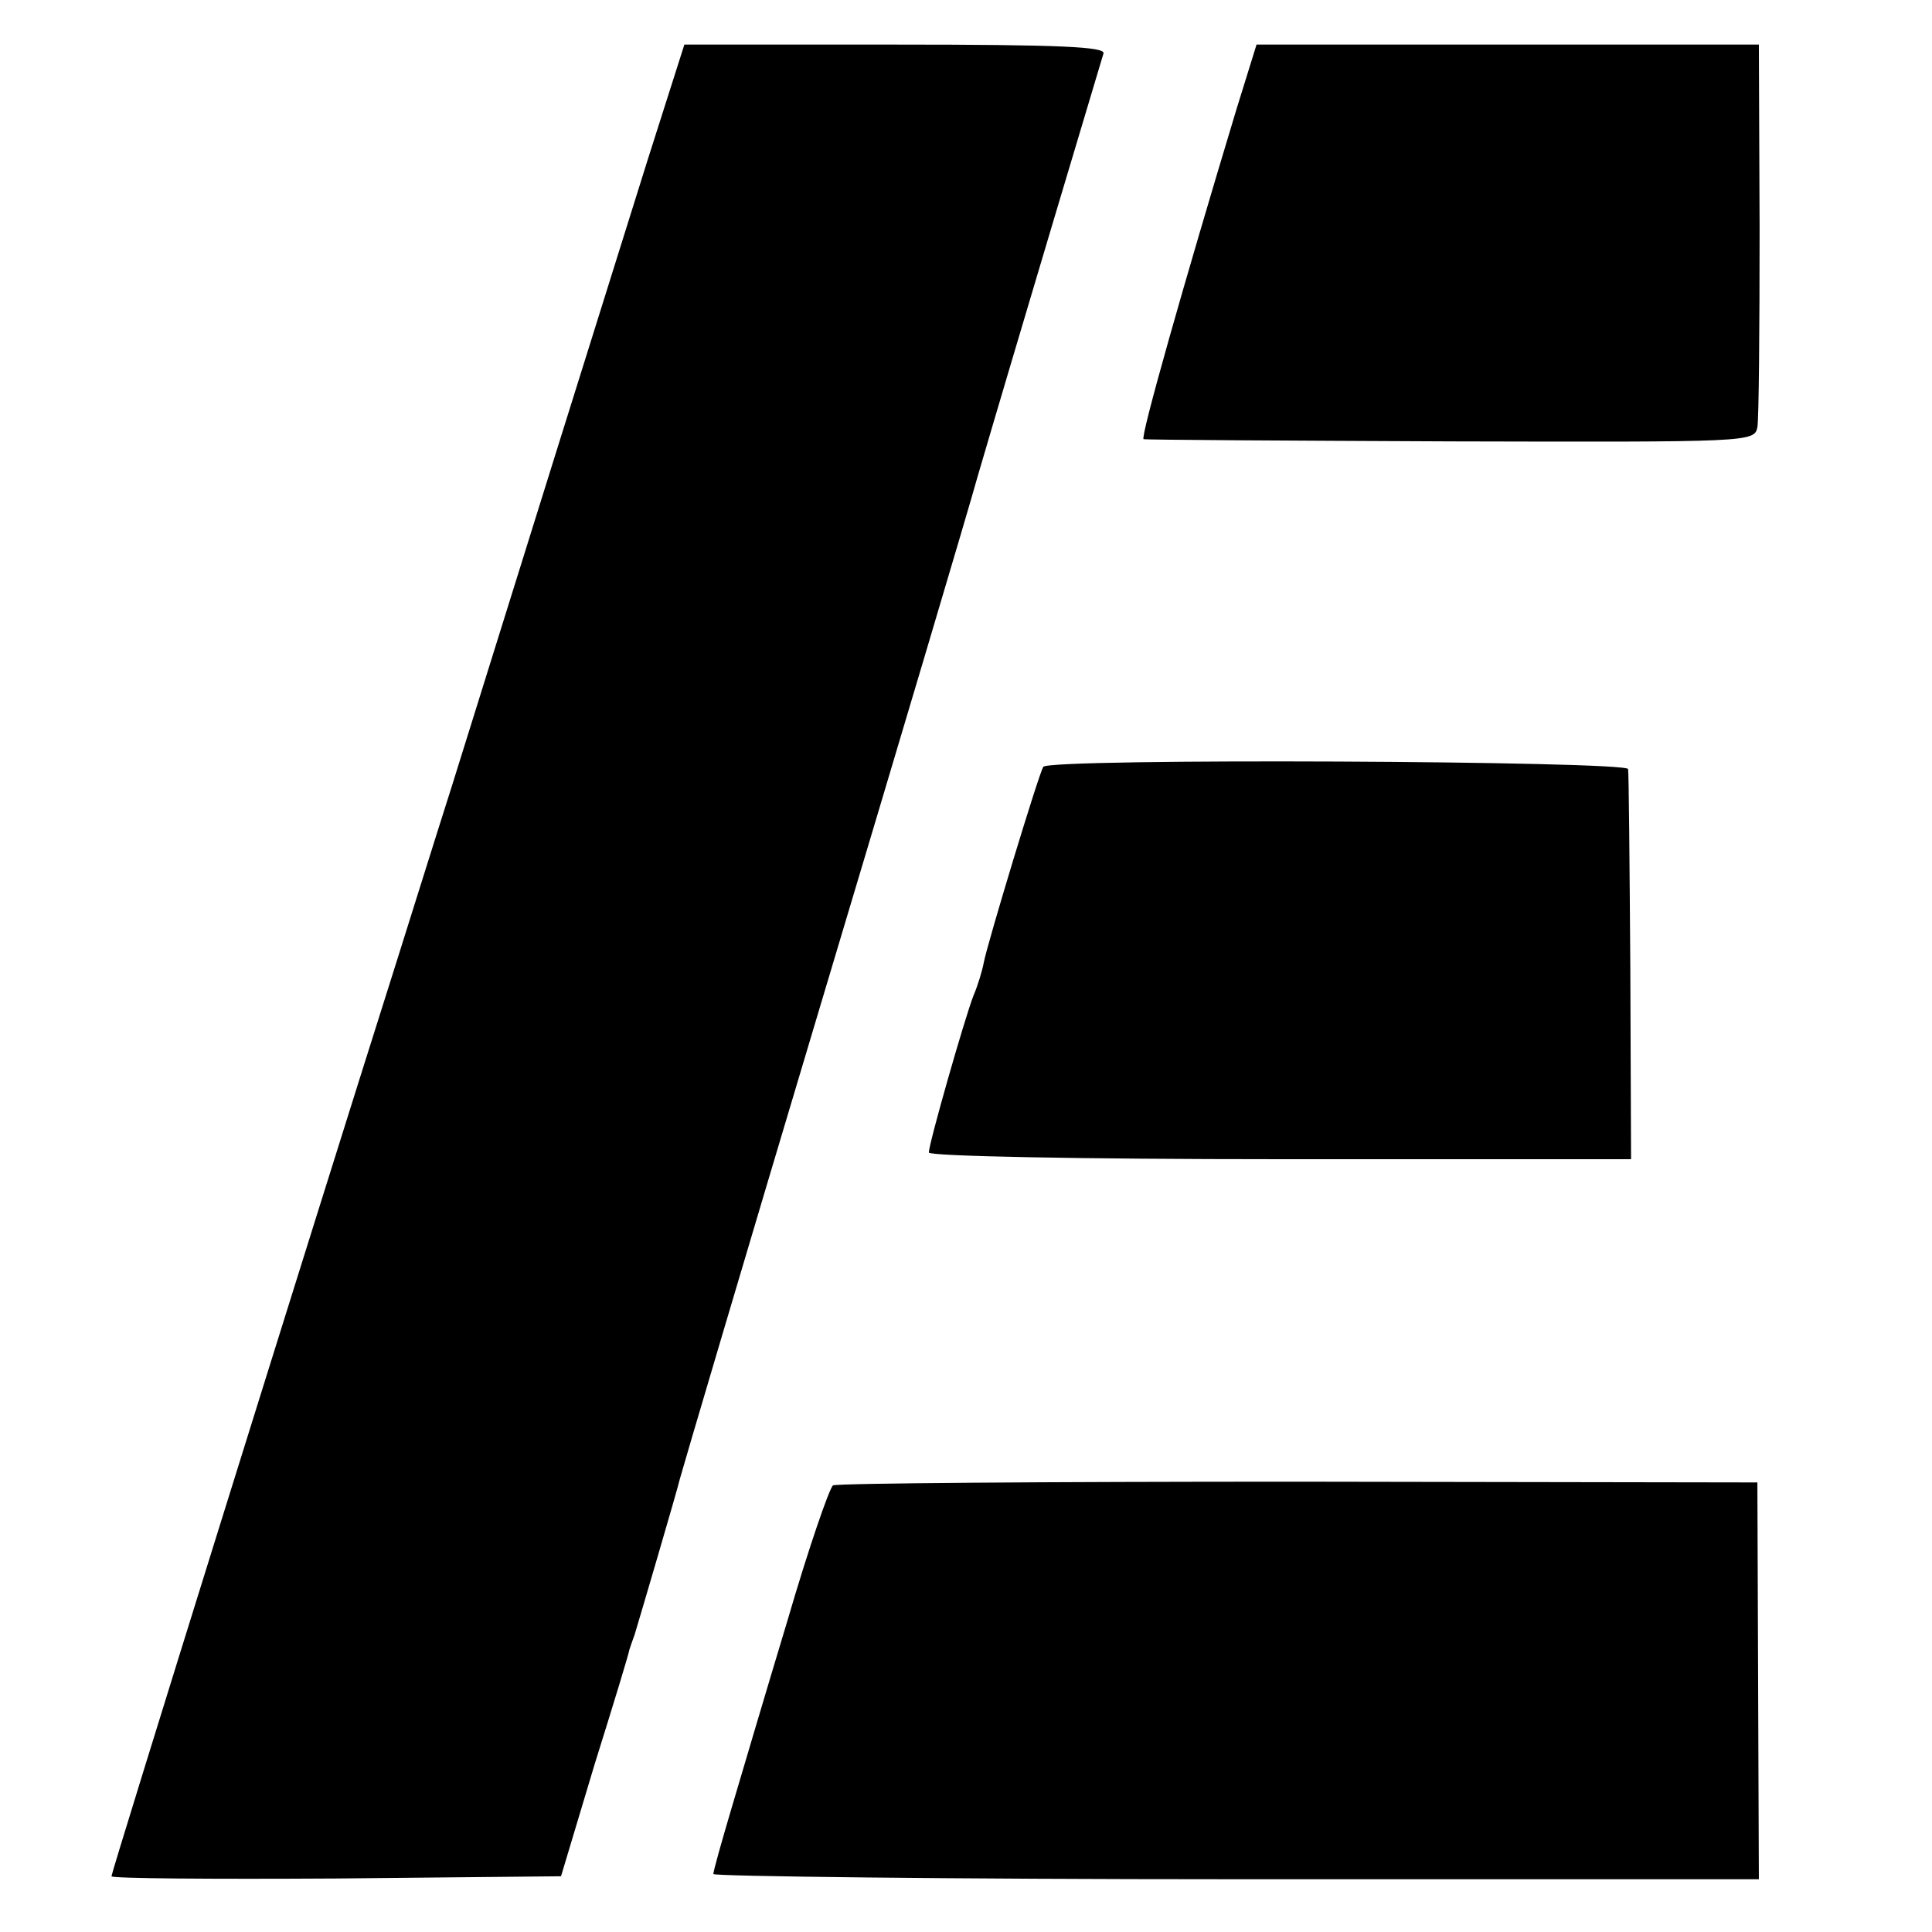 <?xml version="1.0" standalone="no"?>
<!DOCTYPE svg PUBLIC "-//W3C//DTD SVG 20010904//EN"
 "http://www.w3.org/TR/2001/REC-SVG-20010904/DTD/svg10.dtd">
<svg version="1.0" xmlns="http://www.w3.org/2000/svg"
 width="260pt" height="260pt" viewBox="0 0 260 260"
 preserveAspectRatio="xMidYMid meet">
<g transform="translate(0,260) scale(0.1,-0.1)"
fill="#000000" stroke="none">
<path d="M871 2383 c-55 -175 -185 -591 -262 -838 -28 -88 -61 -194 -74 -235
-120 -379 -385 -1229 -385 -1235 0 -3 136 -4 302 -3 l303 3 45 150 c26 83 47
152 47 155 1 3 4 12 7 20 7 23 57 193 61 210 2 8 87 296 190 640 103 344 198
663 211 710 48 164 165 555 169 568 3 9 -57 12 -280 12 l-284 0 -50 -157z"/>
<path d="M1664 2453 c-71 -235 -130 -443 -125 -444 3 -1 190 -2 414 -3 401 -1
408 -1 412 19 2 11 3 131 3 268 l-1 247 -338 0 -338 0 -27 -87z"/>
<path d="M1404 1568 c-6 -9 -75 -237 -80 -263 -2 -11 -8 -31 -14 -45 -12 -31
-60 -199 -60 -211 0 -5 204 -9 473 -9 l472 0 -1 258 c-1 141 -2 262 -3 267 -1
11 -780 15 -787 3z"/>
<path d="M1121 601 c-5 -4 -33 -85 -61 -181 -29 -96 -63 -211 -76 -255 -13
-44 -24 -83 -24 -87 0 -3 317 -7 703 -7 l704 0 -1 267 -1 267 -617 1 c-340 0
-622 -2 -627 -5z"/>
</g>
</svg>
